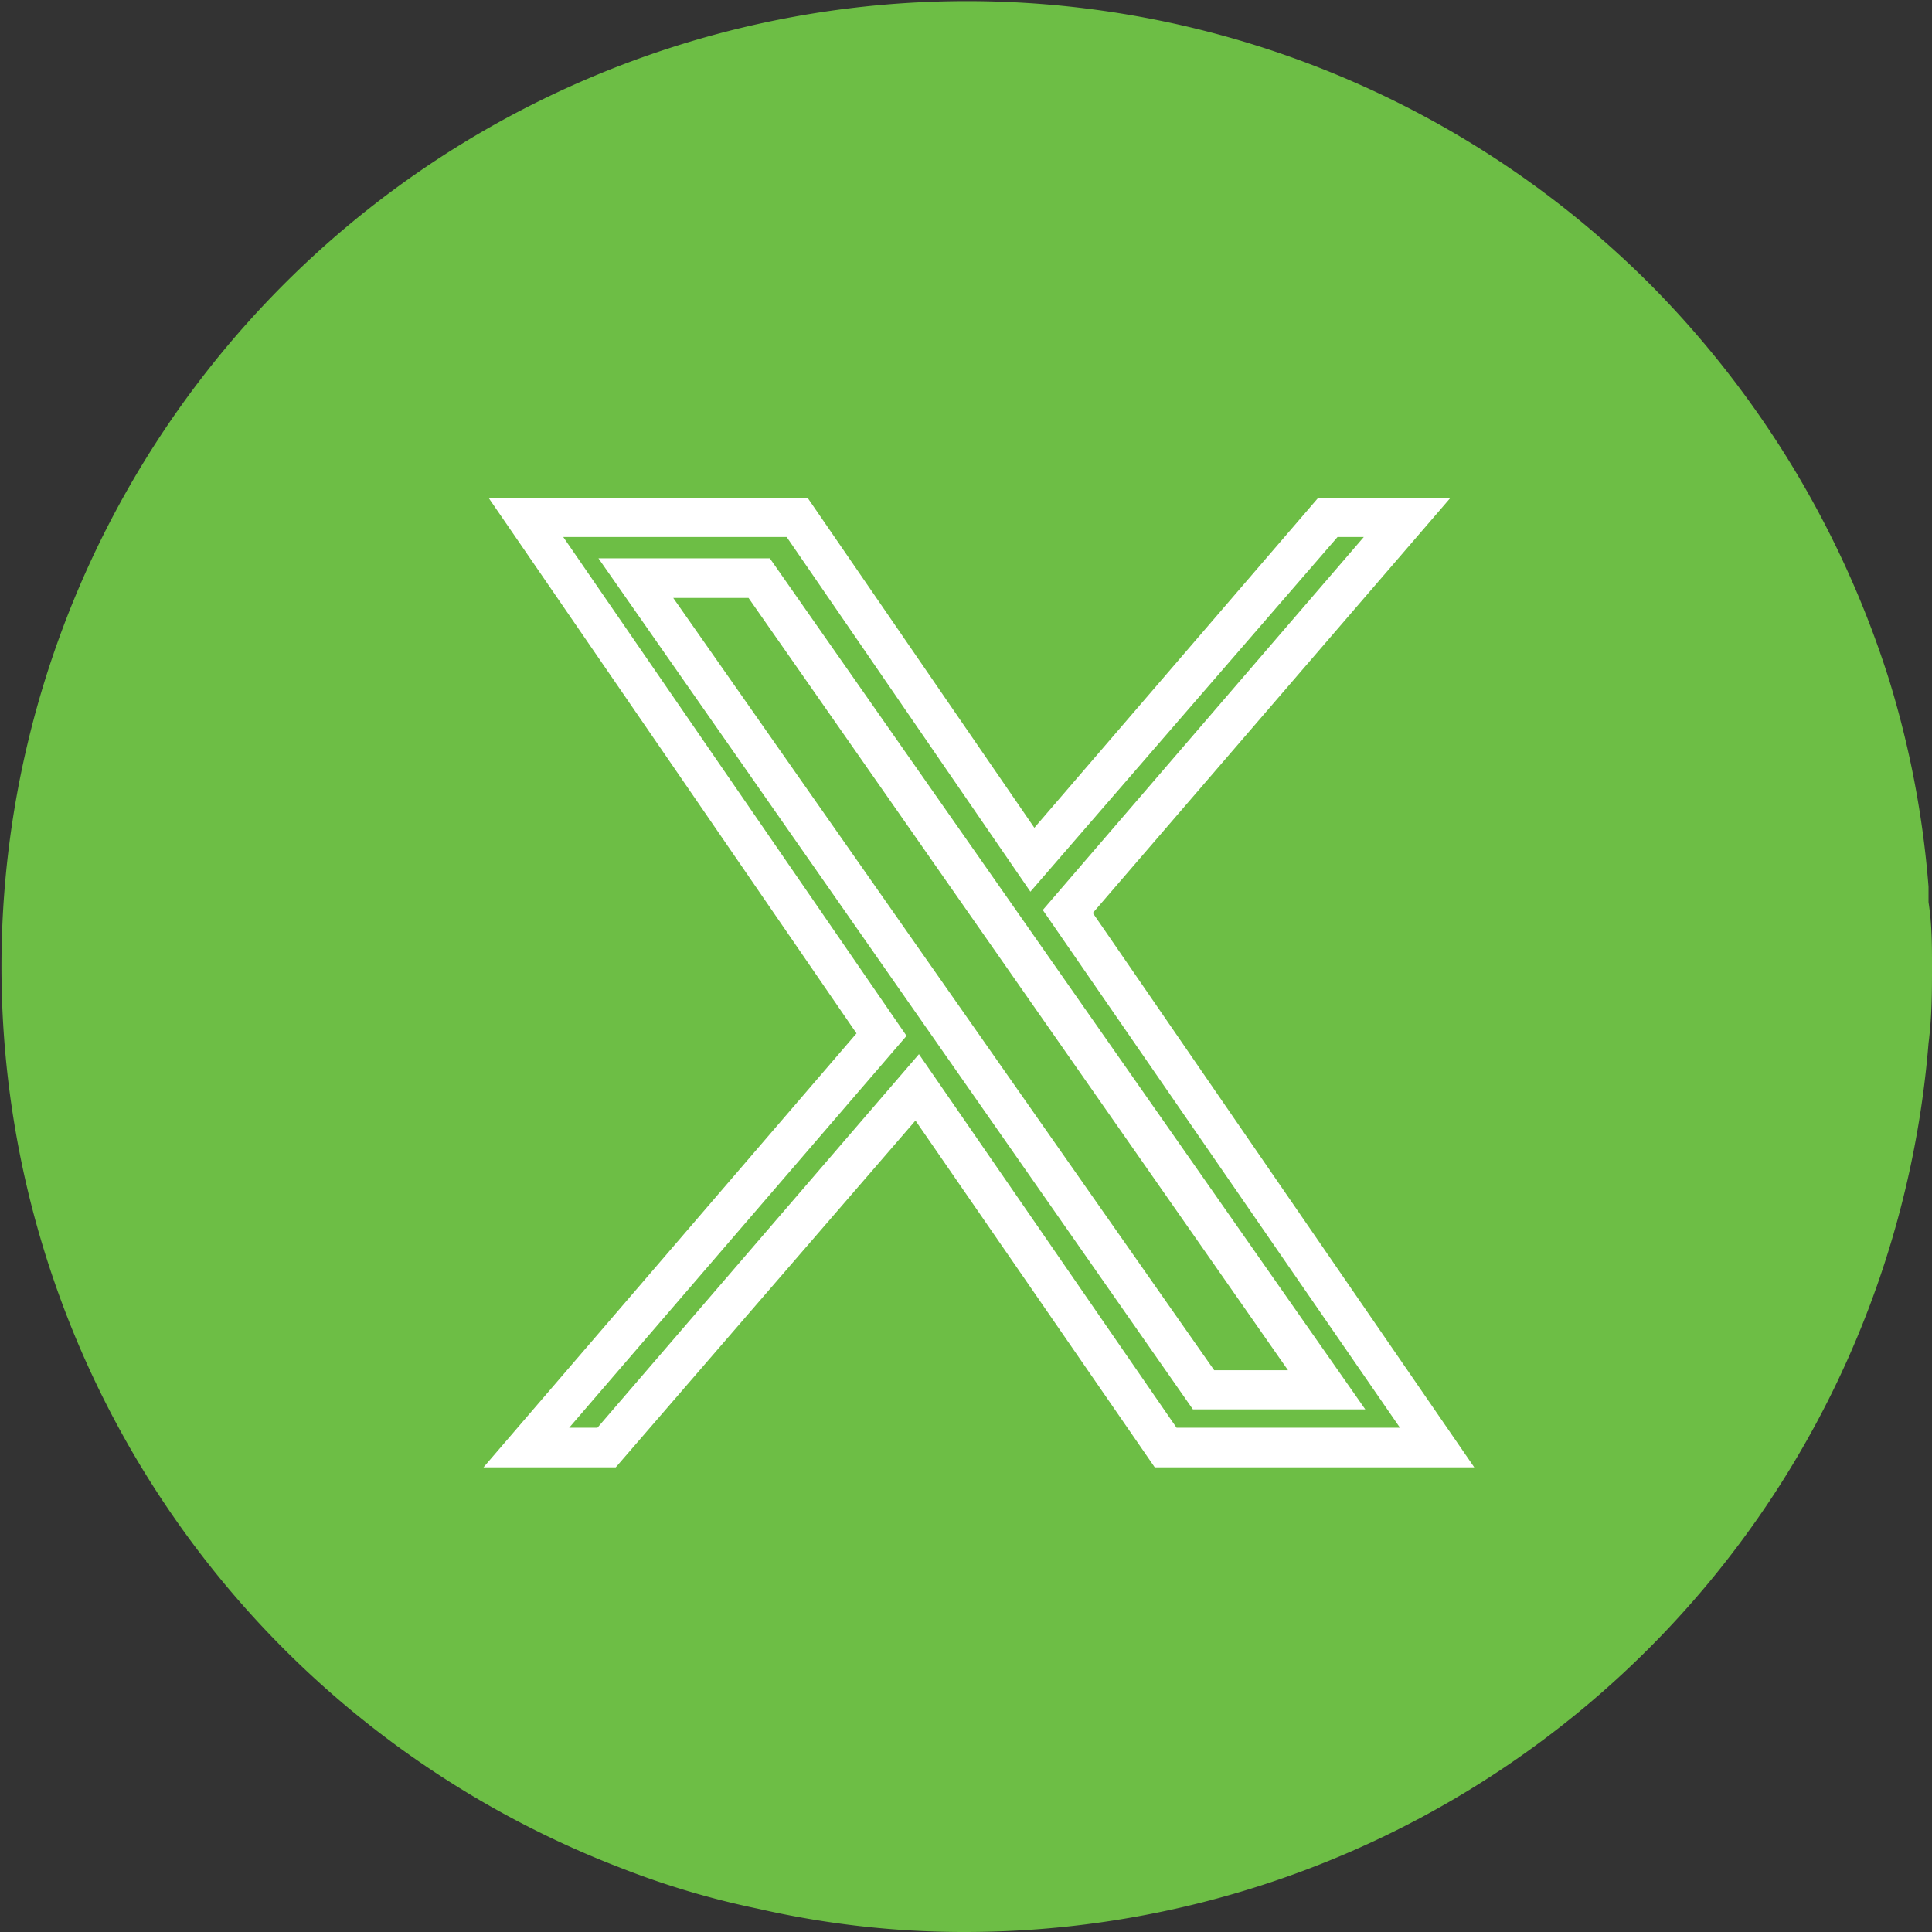 <svg xmlns="http://www.w3.org/2000/svg" viewBox="0 0 39 39"><rect x="0" y="0" width="39" height="39" fill="#333333" stroke="none"/><defs><style>.cls-1{fill:#6dbe45;}.cls-2{fill:#fff;}</style></defs><g id="Capa_2" data-name="Capa 2"><g id="facebook"><path class="cls-1" d="M39,19.5c0,.53,0,1-.07,1.56A19.52,19.52,0,0,1,19.5,39a18.64,18.64,0,0,1-4.2-.47,16.91,16.91,0,0,1-2.76-.82,19.49,19.49,0,1,1,20.74-32,19.78,19.78,0,0,1,4.85,8,19.29,19.29,0,0,1,.8,4.19c0,.1,0,.21,0,.31C39,18.67,39,19.07,39,19.5Z"/><path class="cls-2" d="M29.75,29.62H23.31l-4.83-7-6.05,7H9.76l7.53-8.76L9.87,10.06h6.44l4.57,6.65,5.72-6.65h2.67l-7.21,8.37,7.7,11.19Zm-6-.8h4.51L21.05,18.37l6.48-7.53H27L20.8,18l-4.92-7.16H11.37L18.3,20.91l-6.81,7.91h.57l6.49-7.54Zm3.81-.37H24.08l-12-17.18h3.46Zm-3.05-.79H26L15.11,12.07H13.59Z"/></g></g></svg>